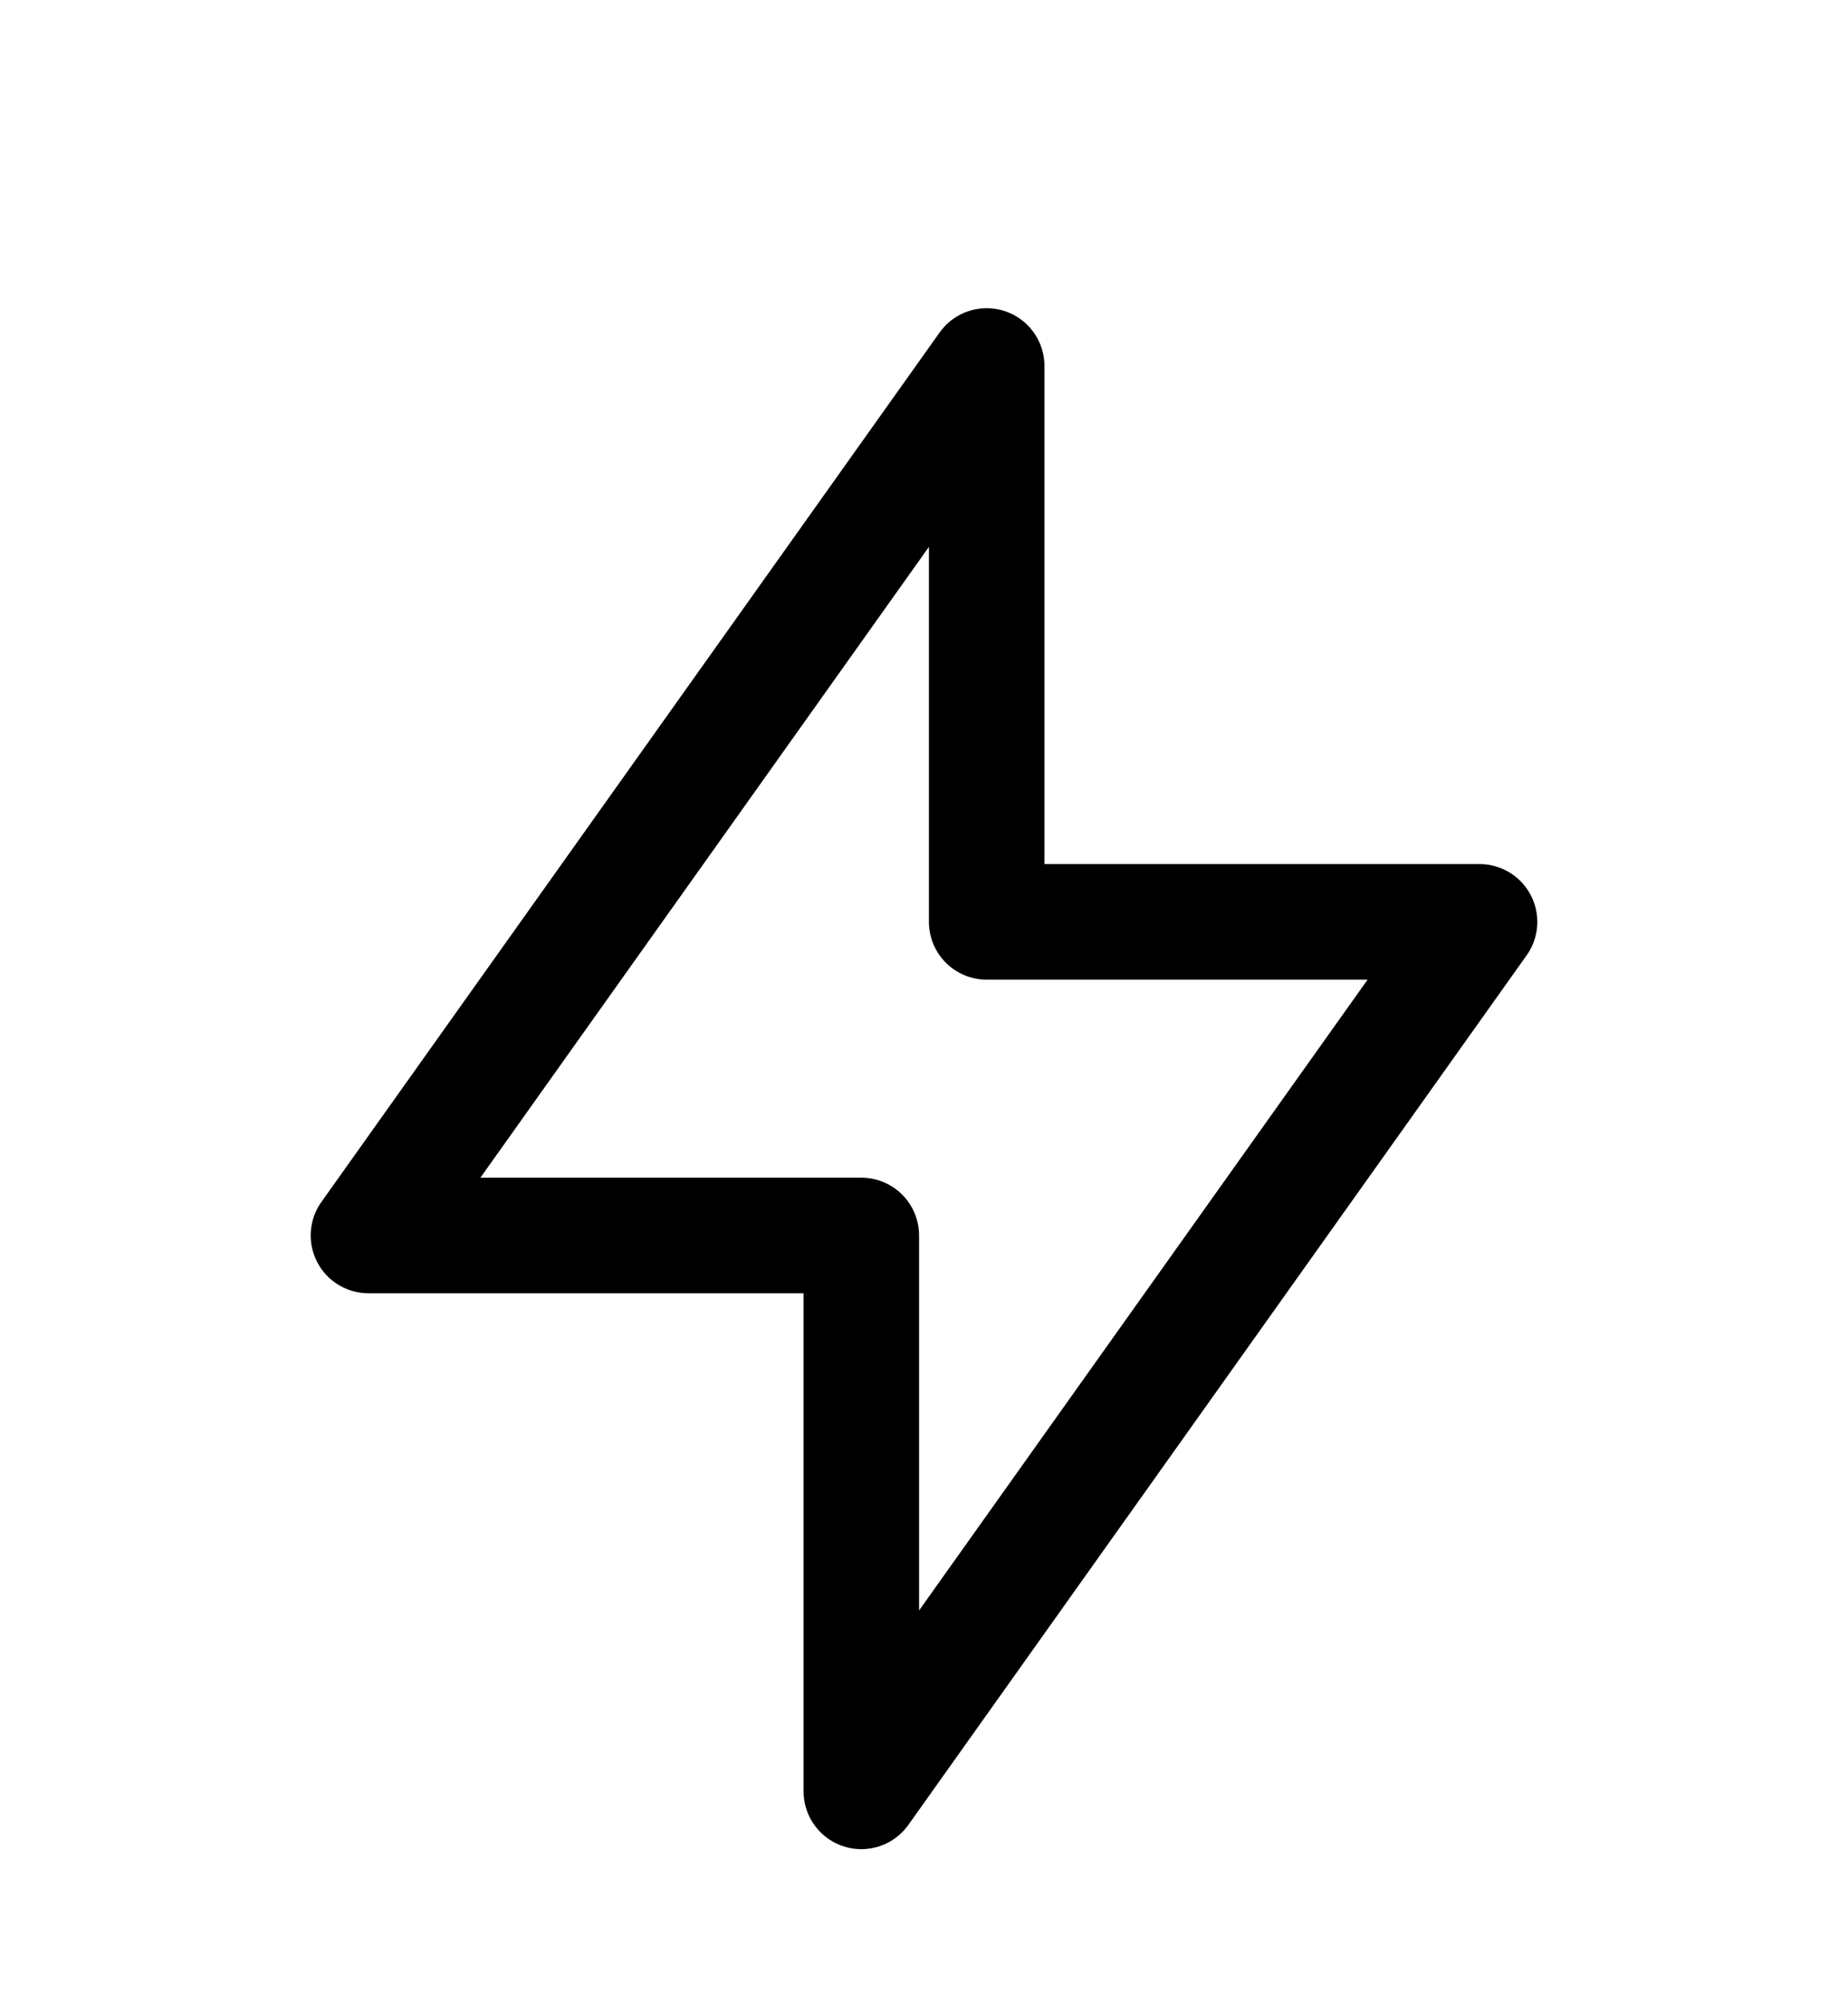  <svg
        width="24"
        height="26"
        viewBox="0 0 24 26"
        fill="none"
        xmlns="http://www.w3.org/2000/svg"
      >
        <path
          d="M12.814 4.75L4.785 16.035H11.186L11.186 23.25L19.215 11.965L12.814 11.965V4.75Z"
          stroke="currentColor"
          stroke-width="1.5"
          stroke-linecap="round"
          stroke-linejoin="round"
        />
      </svg>